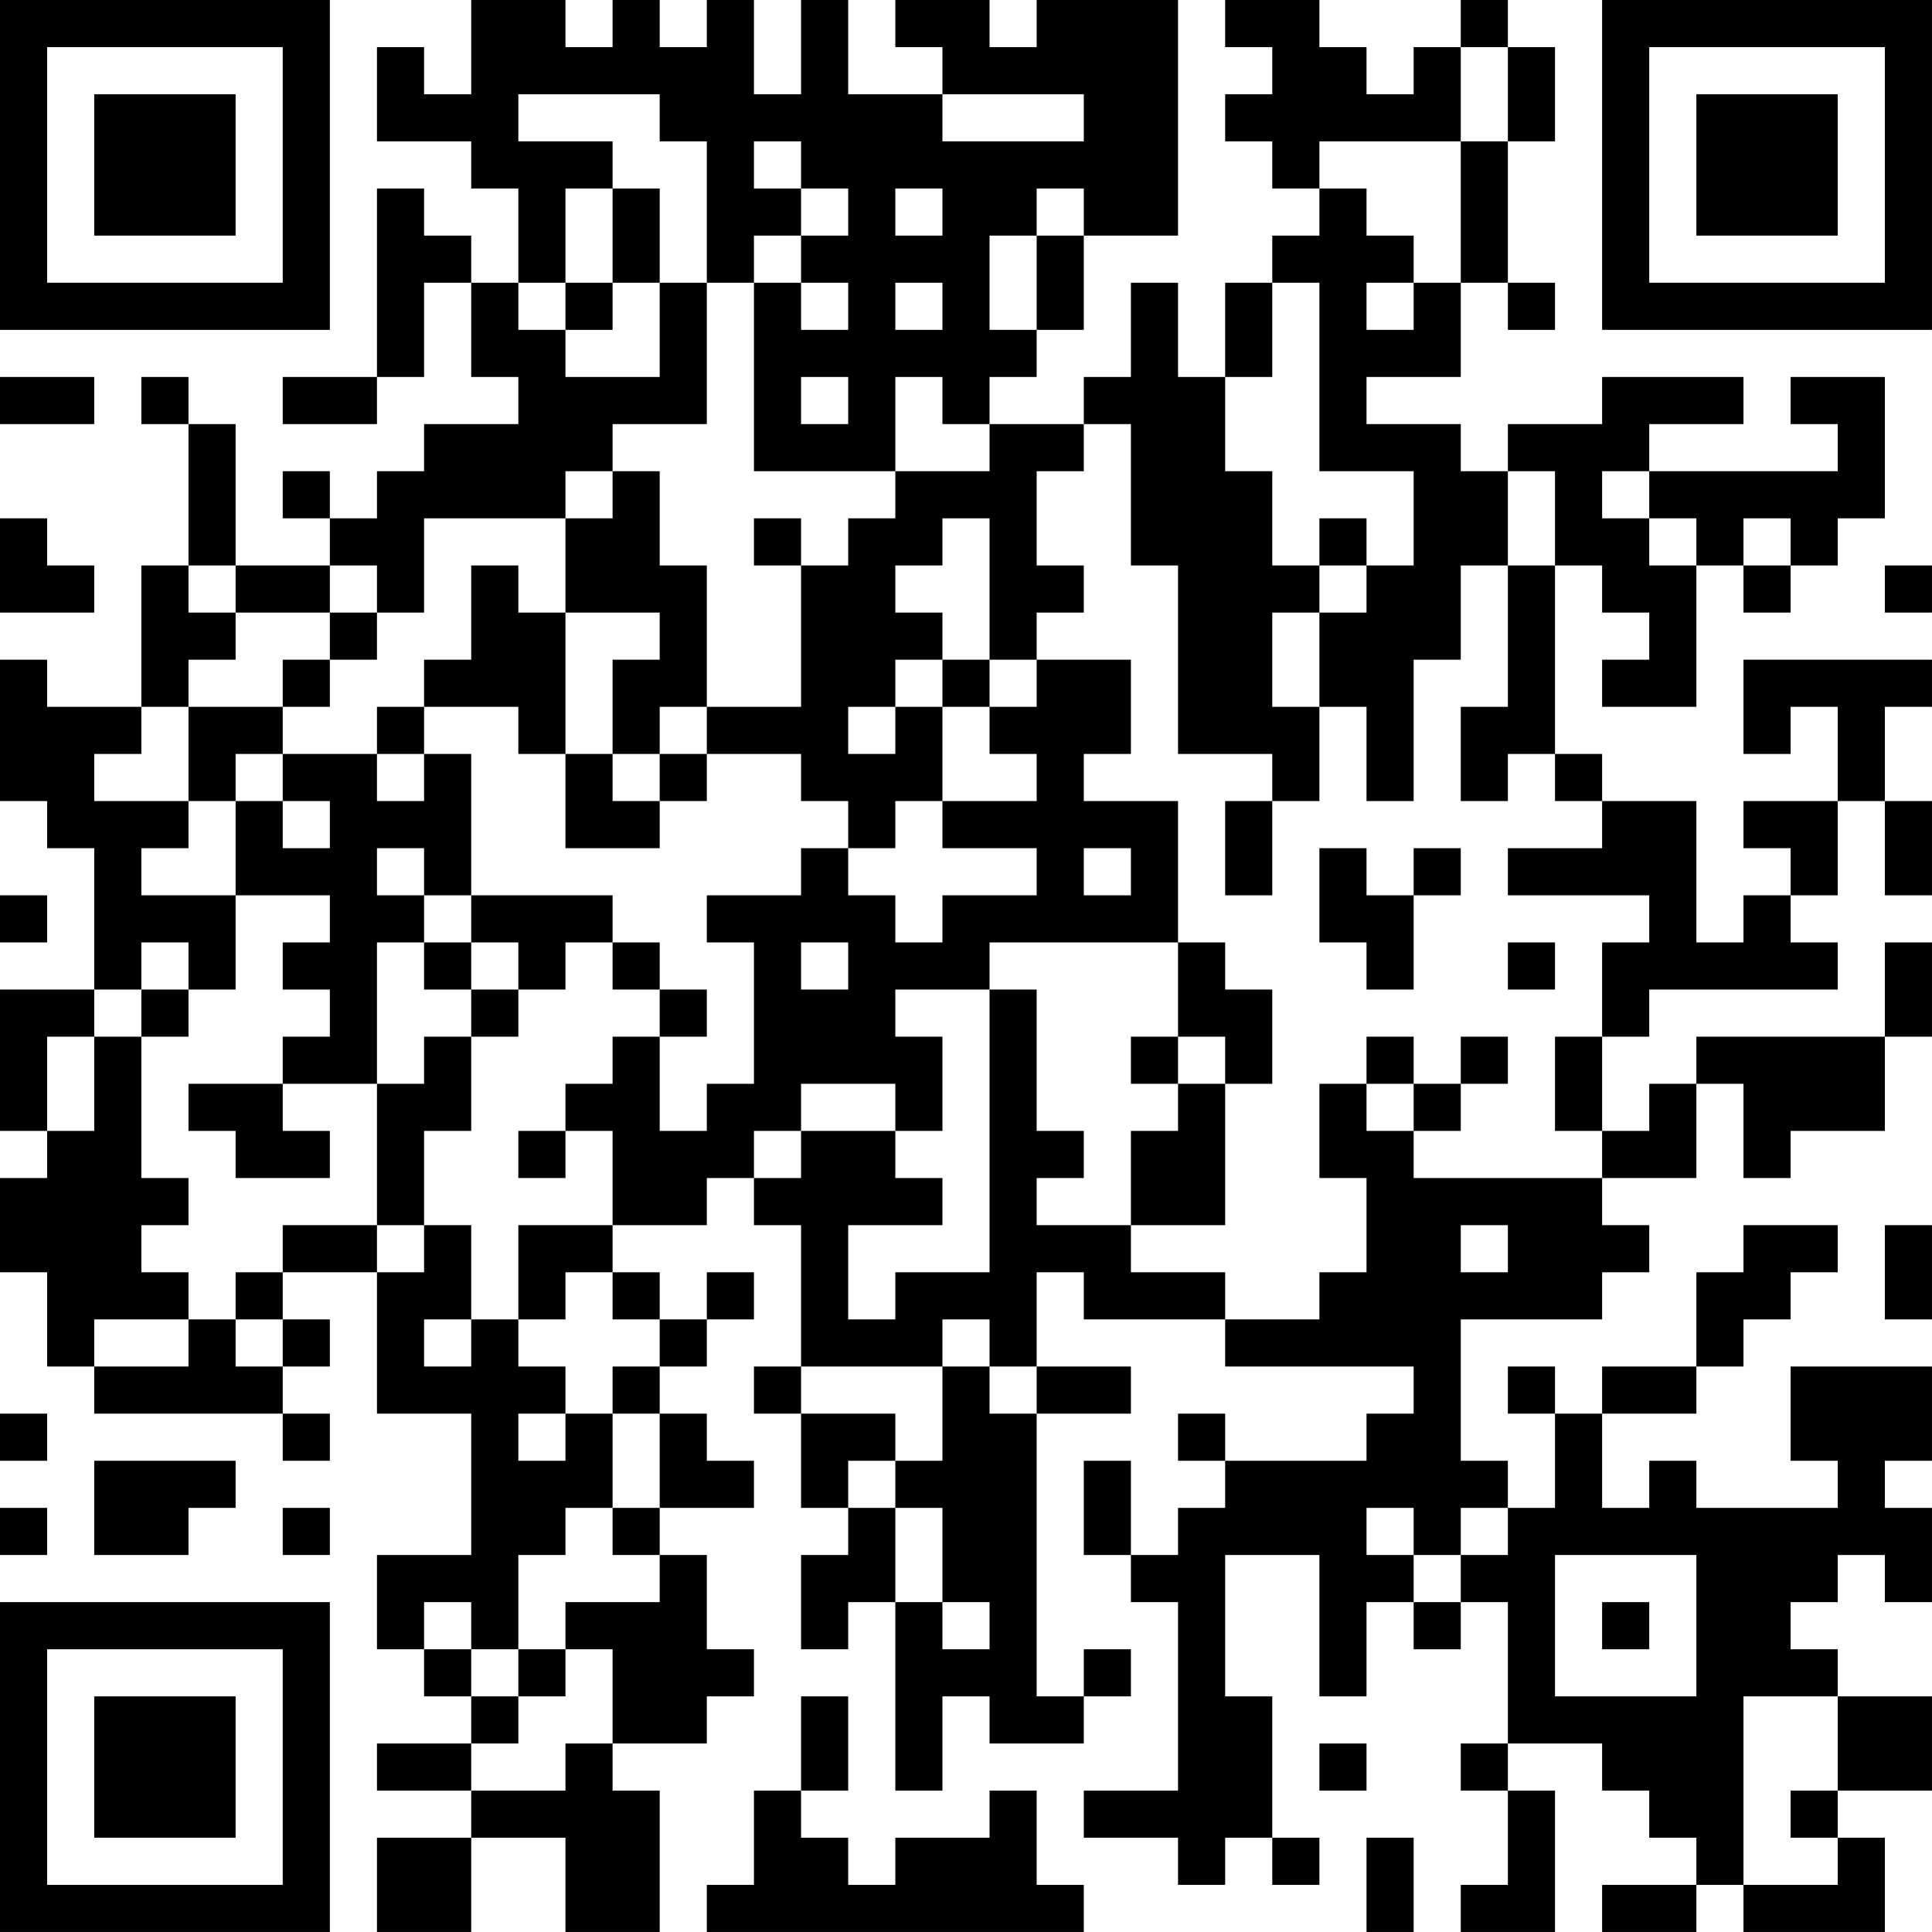 <?xml version="1.0" encoding="UTF-8"?>
<svg xmlns="http://www.w3.org/2000/svg" version="1.1" width="300" height="300" viewBox="0 0 300 300"><rect x="0" y="0" width="300" height="300" fill="#ffffff"/><g transform="scale(7.317)"><g transform="translate(0,0)"><path fill-rule="evenodd" d="M10 0L10 2L9 2L9 1L8 1L8 3L10 3L10 4L11 4L11 6L10 6L10 5L9 5L9 4L8 4L8 8L6 8L6 9L8 9L8 8L9 8L9 6L10 6L10 8L11 8L11 9L9 9L9 10L8 10L8 11L7 11L7 10L6 10L6 11L7 11L7 12L5 12L5 9L4 9L4 8L3 8L3 9L4 9L4 12L3 12L3 15L1 15L1 14L0 14L0 17L1 17L1 18L2 18L2 21L0 21L0 24L1 24L1 25L0 25L0 27L1 27L1 29L2 29L2 30L6 30L6 31L7 31L7 30L6 30L6 29L7 29L7 28L6 28L6 27L8 27L8 30L10 30L10 33L8 33L8 35L9 35L9 36L10 36L10 37L8 37L8 38L10 38L10 39L8 39L8 41L10 41L10 39L12 39L12 41L14 41L14 38L13 38L13 37L15 37L15 36L16 36L16 35L15 35L15 33L14 33L14 32L16 32L16 31L15 31L15 30L14 30L14 29L15 29L15 28L16 28L16 27L15 27L15 28L14 28L14 27L13 27L13 26L15 26L15 25L16 25L16 26L17 26L17 29L16 29L16 30L17 30L17 32L18 32L18 33L17 33L17 35L18 35L18 34L19 34L19 38L20 38L20 36L21 36L21 37L23 37L23 36L24 36L24 35L23 35L23 36L22 36L22 30L24 30L24 29L22 29L22 27L23 27L23 28L26 28L26 29L30 29L30 30L29 30L29 31L26 31L26 30L25 30L25 31L26 31L26 32L25 32L25 33L24 33L24 31L23 31L23 33L24 33L24 34L25 34L25 38L23 38L23 39L25 39L25 40L26 40L26 39L27 39L27 40L28 40L28 39L27 39L27 36L26 36L26 33L28 33L28 36L29 36L29 34L30 34L30 35L31 35L31 34L32 34L32 37L31 37L31 38L32 38L32 40L31 40L31 41L33 41L33 38L32 38L32 37L34 37L34 38L35 38L35 39L36 39L36 40L34 40L34 41L36 41L36 40L37 40L37 41L40 41L40 39L39 39L39 38L41 38L41 36L39 36L39 35L38 35L38 34L39 34L39 33L40 33L40 34L41 34L41 32L40 32L40 31L41 31L41 29L38 29L38 31L39 31L39 32L36 32L36 31L35 31L35 32L34 32L34 30L36 30L36 29L37 29L37 28L38 28L38 27L39 27L39 26L37 26L37 27L36 27L36 29L34 29L34 30L33 30L33 29L32 29L32 30L33 30L33 32L32 32L32 31L31 31L31 28L34 28L34 27L35 27L35 26L34 26L34 25L36 25L36 23L37 23L37 25L38 25L38 24L40 24L40 22L41 22L41 20L40 20L40 22L36 22L36 23L35 23L35 24L34 24L34 22L35 22L35 21L39 21L39 20L38 20L38 19L39 19L39 17L40 17L40 19L41 19L41 17L40 17L40 15L41 15L41 14L37 14L37 16L38 16L38 15L39 15L39 17L37 17L37 18L38 18L38 19L37 19L37 20L36 20L36 17L34 17L34 16L33 16L33 12L34 12L34 13L35 13L35 14L34 14L34 15L36 15L36 12L37 12L37 13L38 13L38 12L39 12L39 11L40 11L40 8L38 8L38 9L39 9L39 10L35 10L35 9L37 9L37 8L34 8L34 9L32 9L32 10L31 10L31 9L29 9L29 8L31 8L31 6L32 6L32 7L33 7L33 6L32 6L32 3L33 3L33 1L32 1L32 0L31 0L31 1L30 1L30 2L29 2L29 1L28 1L28 0L26 0L26 1L27 1L27 2L26 2L26 3L27 3L27 4L28 4L28 5L27 5L27 6L26 6L26 8L25 8L25 6L24 6L24 8L23 8L23 9L21 9L21 8L22 8L22 7L23 7L23 5L25 5L25 0L22 0L22 1L21 1L21 0L19 0L19 1L20 1L20 2L18 2L18 0L17 0L17 2L16 2L16 0L15 0L15 1L14 1L14 0L13 0L13 1L12 1L12 0ZM31 1L31 3L28 3L28 4L29 4L29 5L30 5L30 6L29 6L29 7L30 7L30 6L31 6L31 3L32 3L32 1ZM11 2L11 3L13 3L13 4L12 4L12 6L11 6L11 7L12 7L12 8L14 8L14 6L15 6L15 9L13 9L13 10L12 10L12 11L9 11L9 13L8 13L8 12L7 12L7 13L5 13L5 12L4 12L4 13L5 13L5 14L4 14L4 15L3 15L3 16L2 16L2 17L4 17L4 18L3 18L3 19L5 19L5 21L4 21L4 20L3 20L3 21L2 21L2 22L1 22L1 24L2 24L2 22L3 22L3 25L4 25L4 26L3 26L3 27L4 27L4 28L2 28L2 29L4 29L4 28L5 28L5 29L6 29L6 28L5 28L5 27L6 27L6 26L8 26L8 27L9 27L9 26L10 26L10 28L9 28L9 29L10 29L10 28L11 28L11 29L12 29L12 30L11 30L11 31L12 31L12 30L13 30L13 32L12 32L12 33L11 33L11 35L10 35L10 34L9 34L9 35L10 35L10 36L11 36L11 37L10 37L10 38L12 38L12 37L13 37L13 35L12 35L12 34L14 34L14 33L13 33L13 32L14 32L14 30L13 30L13 29L14 29L14 28L13 28L13 27L12 27L12 28L11 28L11 26L13 26L13 24L12 24L12 23L13 23L13 22L14 22L14 24L15 24L15 23L16 23L16 20L15 20L15 19L17 19L17 18L18 18L18 19L19 19L19 20L20 20L20 19L22 19L22 18L20 18L20 17L22 17L22 16L21 16L21 15L22 15L22 14L24 14L24 16L23 16L23 17L25 17L25 20L21 20L21 21L19 21L19 22L20 22L20 24L19 24L19 23L17 23L17 24L16 24L16 25L17 25L17 24L19 24L19 25L20 25L20 26L18 26L18 28L19 28L19 27L21 27L21 21L22 21L22 24L23 24L23 25L22 25L22 26L24 26L24 27L26 27L26 28L28 28L28 27L29 27L29 25L28 25L28 23L29 23L29 24L30 24L30 25L34 25L34 24L33 24L33 22L34 22L34 20L35 20L35 19L32 19L32 18L34 18L34 17L33 17L33 16L32 16L32 17L31 17L31 15L32 15L32 12L33 12L33 10L32 10L32 12L31 12L31 14L30 14L30 17L29 17L29 15L28 15L28 13L29 13L29 12L30 12L30 10L28 10L28 6L27 6L27 8L26 8L26 10L27 10L27 12L28 12L28 13L27 13L27 15L28 15L28 17L27 17L27 16L25 16L25 12L24 12L24 9L23 9L23 10L22 10L22 12L23 12L23 13L22 13L22 14L21 14L21 11L20 11L20 12L19 12L19 13L20 13L20 14L19 14L19 15L18 15L18 16L19 16L19 15L20 15L20 17L19 17L19 18L18 18L18 17L17 17L17 16L15 16L15 15L17 15L17 12L18 12L18 11L19 11L19 10L21 10L21 9L20 9L20 8L19 8L19 10L16 10L16 6L17 6L17 7L18 7L18 6L17 6L17 5L18 5L18 4L17 4L17 3L16 3L16 4L17 4L17 5L16 5L16 6L15 6L15 3L14 3L14 2ZM20 2L20 3L23 3L23 2ZM13 4L13 6L12 6L12 7L13 7L13 6L14 6L14 4ZM19 4L19 5L20 5L20 4ZM22 4L22 5L21 5L21 7L22 7L22 5L23 5L23 4ZM19 6L19 7L20 7L20 6ZM0 8L0 9L2 9L2 8ZM17 8L17 9L18 9L18 8ZM13 10L13 11L12 11L12 13L11 13L11 12L10 12L10 14L9 14L9 15L8 15L8 16L6 16L6 15L7 15L7 14L8 14L8 13L7 13L7 14L6 14L6 15L4 15L4 17L5 17L5 19L7 19L7 20L6 20L6 21L7 21L7 22L6 22L6 23L4 23L4 24L5 24L5 25L7 25L7 24L6 24L6 23L8 23L8 26L9 26L9 24L10 24L10 22L11 22L11 21L12 21L12 20L13 20L13 21L14 21L14 22L15 22L15 21L14 21L14 20L13 20L13 19L10 19L10 16L9 16L9 15L11 15L11 16L12 16L12 18L14 18L14 17L15 17L15 16L14 16L14 15L15 15L15 12L14 12L14 10ZM34 10L34 11L35 11L35 12L36 12L36 11L35 11L35 10ZM0 11L0 13L2 13L2 12L1 12L1 11ZM16 11L16 12L17 12L17 11ZM28 11L28 12L29 12L29 11ZM37 11L37 12L38 12L38 11ZM40 12L40 13L41 13L41 12ZM12 13L12 16L13 16L13 17L14 17L14 16L13 16L13 14L14 14L14 13ZM20 14L20 15L21 15L21 14ZM5 16L5 17L6 17L6 18L7 18L7 17L6 17L6 16ZM8 16L8 17L9 17L9 16ZM26 17L26 19L27 19L27 17ZM8 18L8 19L9 19L9 20L8 20L8 23L9 23L9 22L10 22L10 21L11 21L11 20L10 20L10 19L9 19L9 18ZM23 18L23 19L24 19L24 18ZM28 18L28 20L29 20L29 21L30 21L30 19L31 19L31 18L30 18L30 19L29 19L29 18ZM0 19L0 20L1 20L1 19ZM9 20L9 21L10 21L10 20ZM17 20L17 21L18 21L18 20ZM25 20L25 22L24 22L24 23L25 23L25 24L24 24L24 26L26 26L26 23L27 23L27 21L26 21L26 20ZM32 20L32 21L33 21L33 20ZM3 21L3 22L4 22L4 21ZM25 22L25 23L26 23L26 22ZM29 22L29 23L30 23L30 24L31 24L31 23L32 23L32 22L31 22L31 23L30 23L30 22ZM11 24L11 25L12 25L12 24ZM31 26L31 27L32 27L32 26ZM40 26L40 28L41 28L41 26ZM20 28L20 29L17 29L17 30L19 30L19 31L18 31L18 32L19 32L19 34L20 34L20 35L21 35L21 34L20 34L20 32L19 32L19 31L20 31L20 29L21 29L21 30L22 30L22 29L21 29L21 28ZM0 30L0 31L1 31L1 30ZM2 31L2 33L4 33L4 32L5 32L5 31ZM0 32L0 33L1 33L1 32ZM6 32L6 33L7 33L7 32ZM29 32L29 33L30 33L30 34L31 34L31 33L32 33L32 32L31 32L31 33L30 33L30 32ZM33 33L33 36L36 36L36 33ZM34 34L34 35L35 35L35 34ZM11 35L11 36L12 36L12 35ZM17 36L17 38L16 38L16 40L15 40L15 41L23 41L23 40L22 40L22 38L21 38L21 39L19 39L19 40L18 40L18 39L17 39L17 38L18 38L18 36ZM37 36L37 40L39 40L39 39L38 39L38 38L39 38L39 36ZM28 37L28 38L29 38L29 37ZM29 39L29 41L30 41L30 39ZM0 0L0 7L7 7L7 0ZM1 1L1 6L6 6L6 1ZM2 2L2 5L5 5L5 2ZM34 0L34 7L41 7L41 0ZM35 1L35 6L40 6L40 1ZM36 2L36 5L39 5L39 2ZM0 34L0 41L7 41L7 34ZM1 35L1 40L6 40L6 35ZM2 36L2 39L5 39L5 36Z" fill="#000000"/></g></g></svg>
